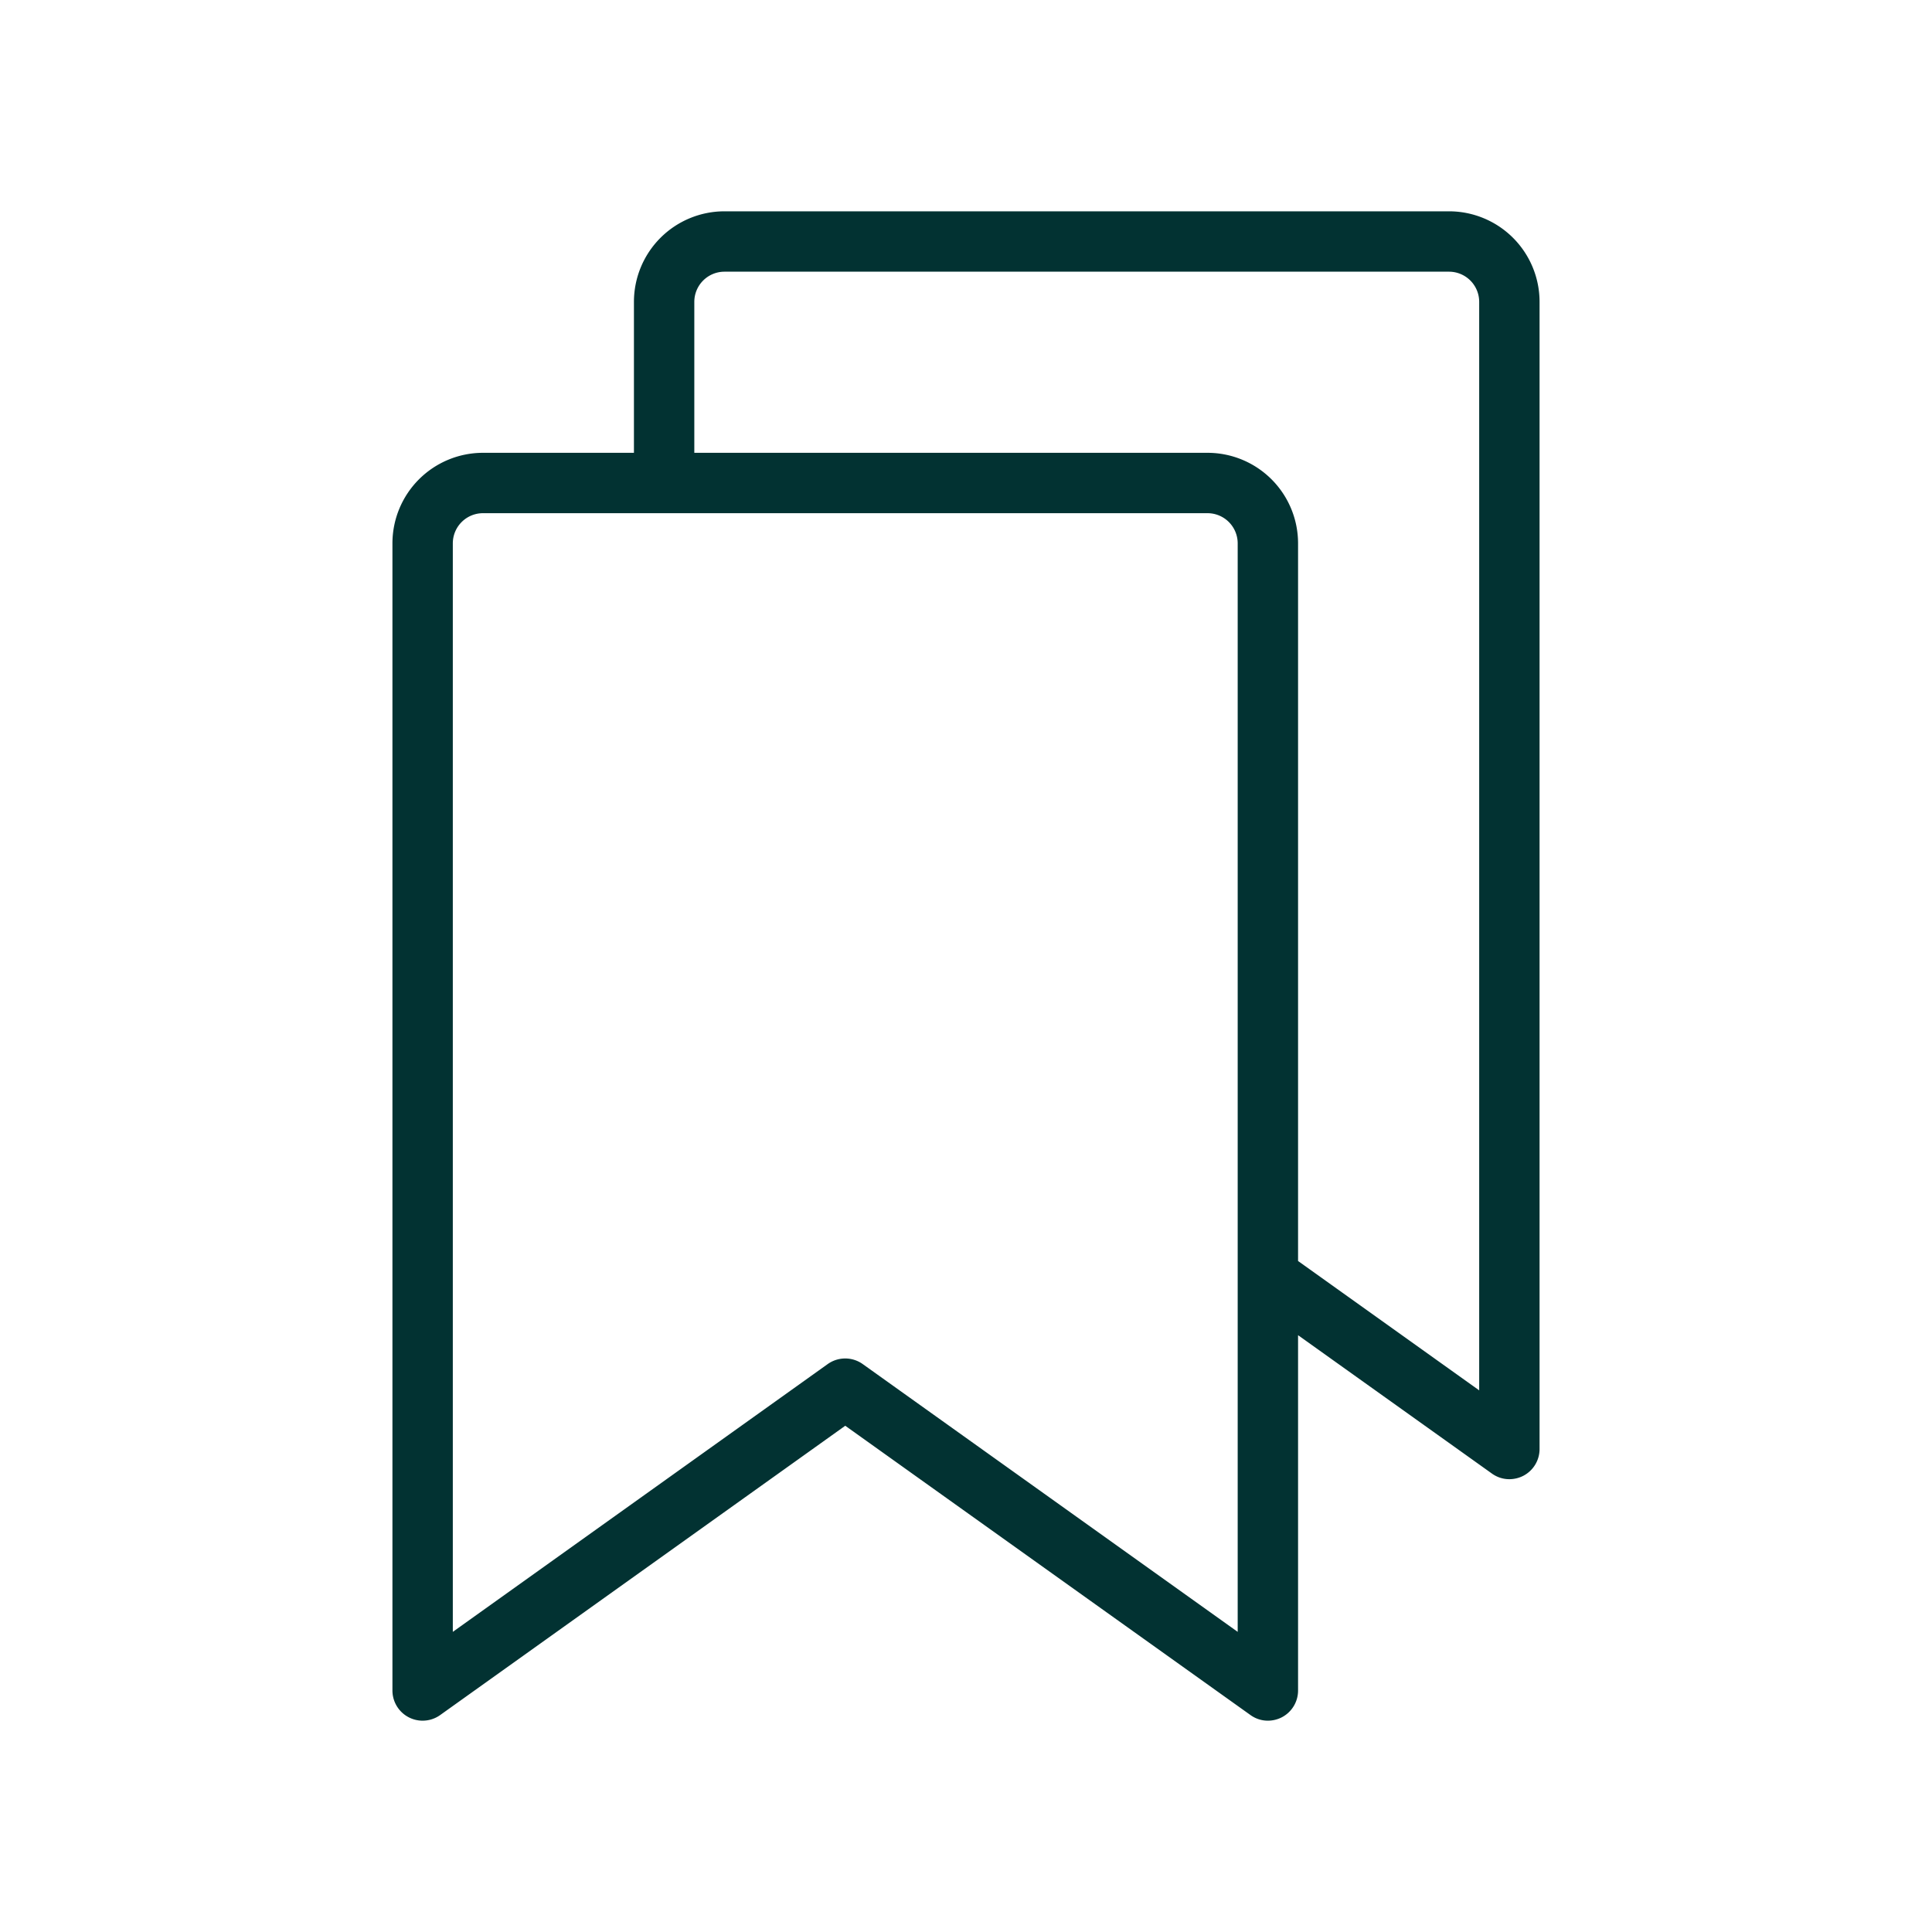 <?xml version="1.0" encoding="UTF-8"?> <svg xmlns="http://www.w3.org/2000/svg" width="60" height="60" fill="#023232" viewBox="0 0 256 256"><path d="M192,28H96A12,12,0,0,0,84,40V60H64A12,12,0,0,0,52,72V224a4,4,0,0,0,6.33,3.25L112,188.92l53.69,38.33A3.94,3.94,0,0,0,168,228a4.08,4.08,0,0,0,1.83-.44A4,4,0,0,0,172,224V176.92l25.68,18.33A3.94,3.94,0,0,0,200,196a4.08,4.08,0,0,0,1.83-.44A4,4,0,0,0,204,192V40A12,12,0,0,0,192,28ZM164,216.23l-49.68-35.48a4,4,0,0,0-4.65,0L60,216.23V72a4,4,0,0,1,4-4h96a4,4,0,0,1,4,4Zm32-32-24-17.14V72a12,12,0,0,0-12-12H92V40a4,4,0,0,1,4-4h96a4,4,0,0,1,4,4Z"></path></svg> 